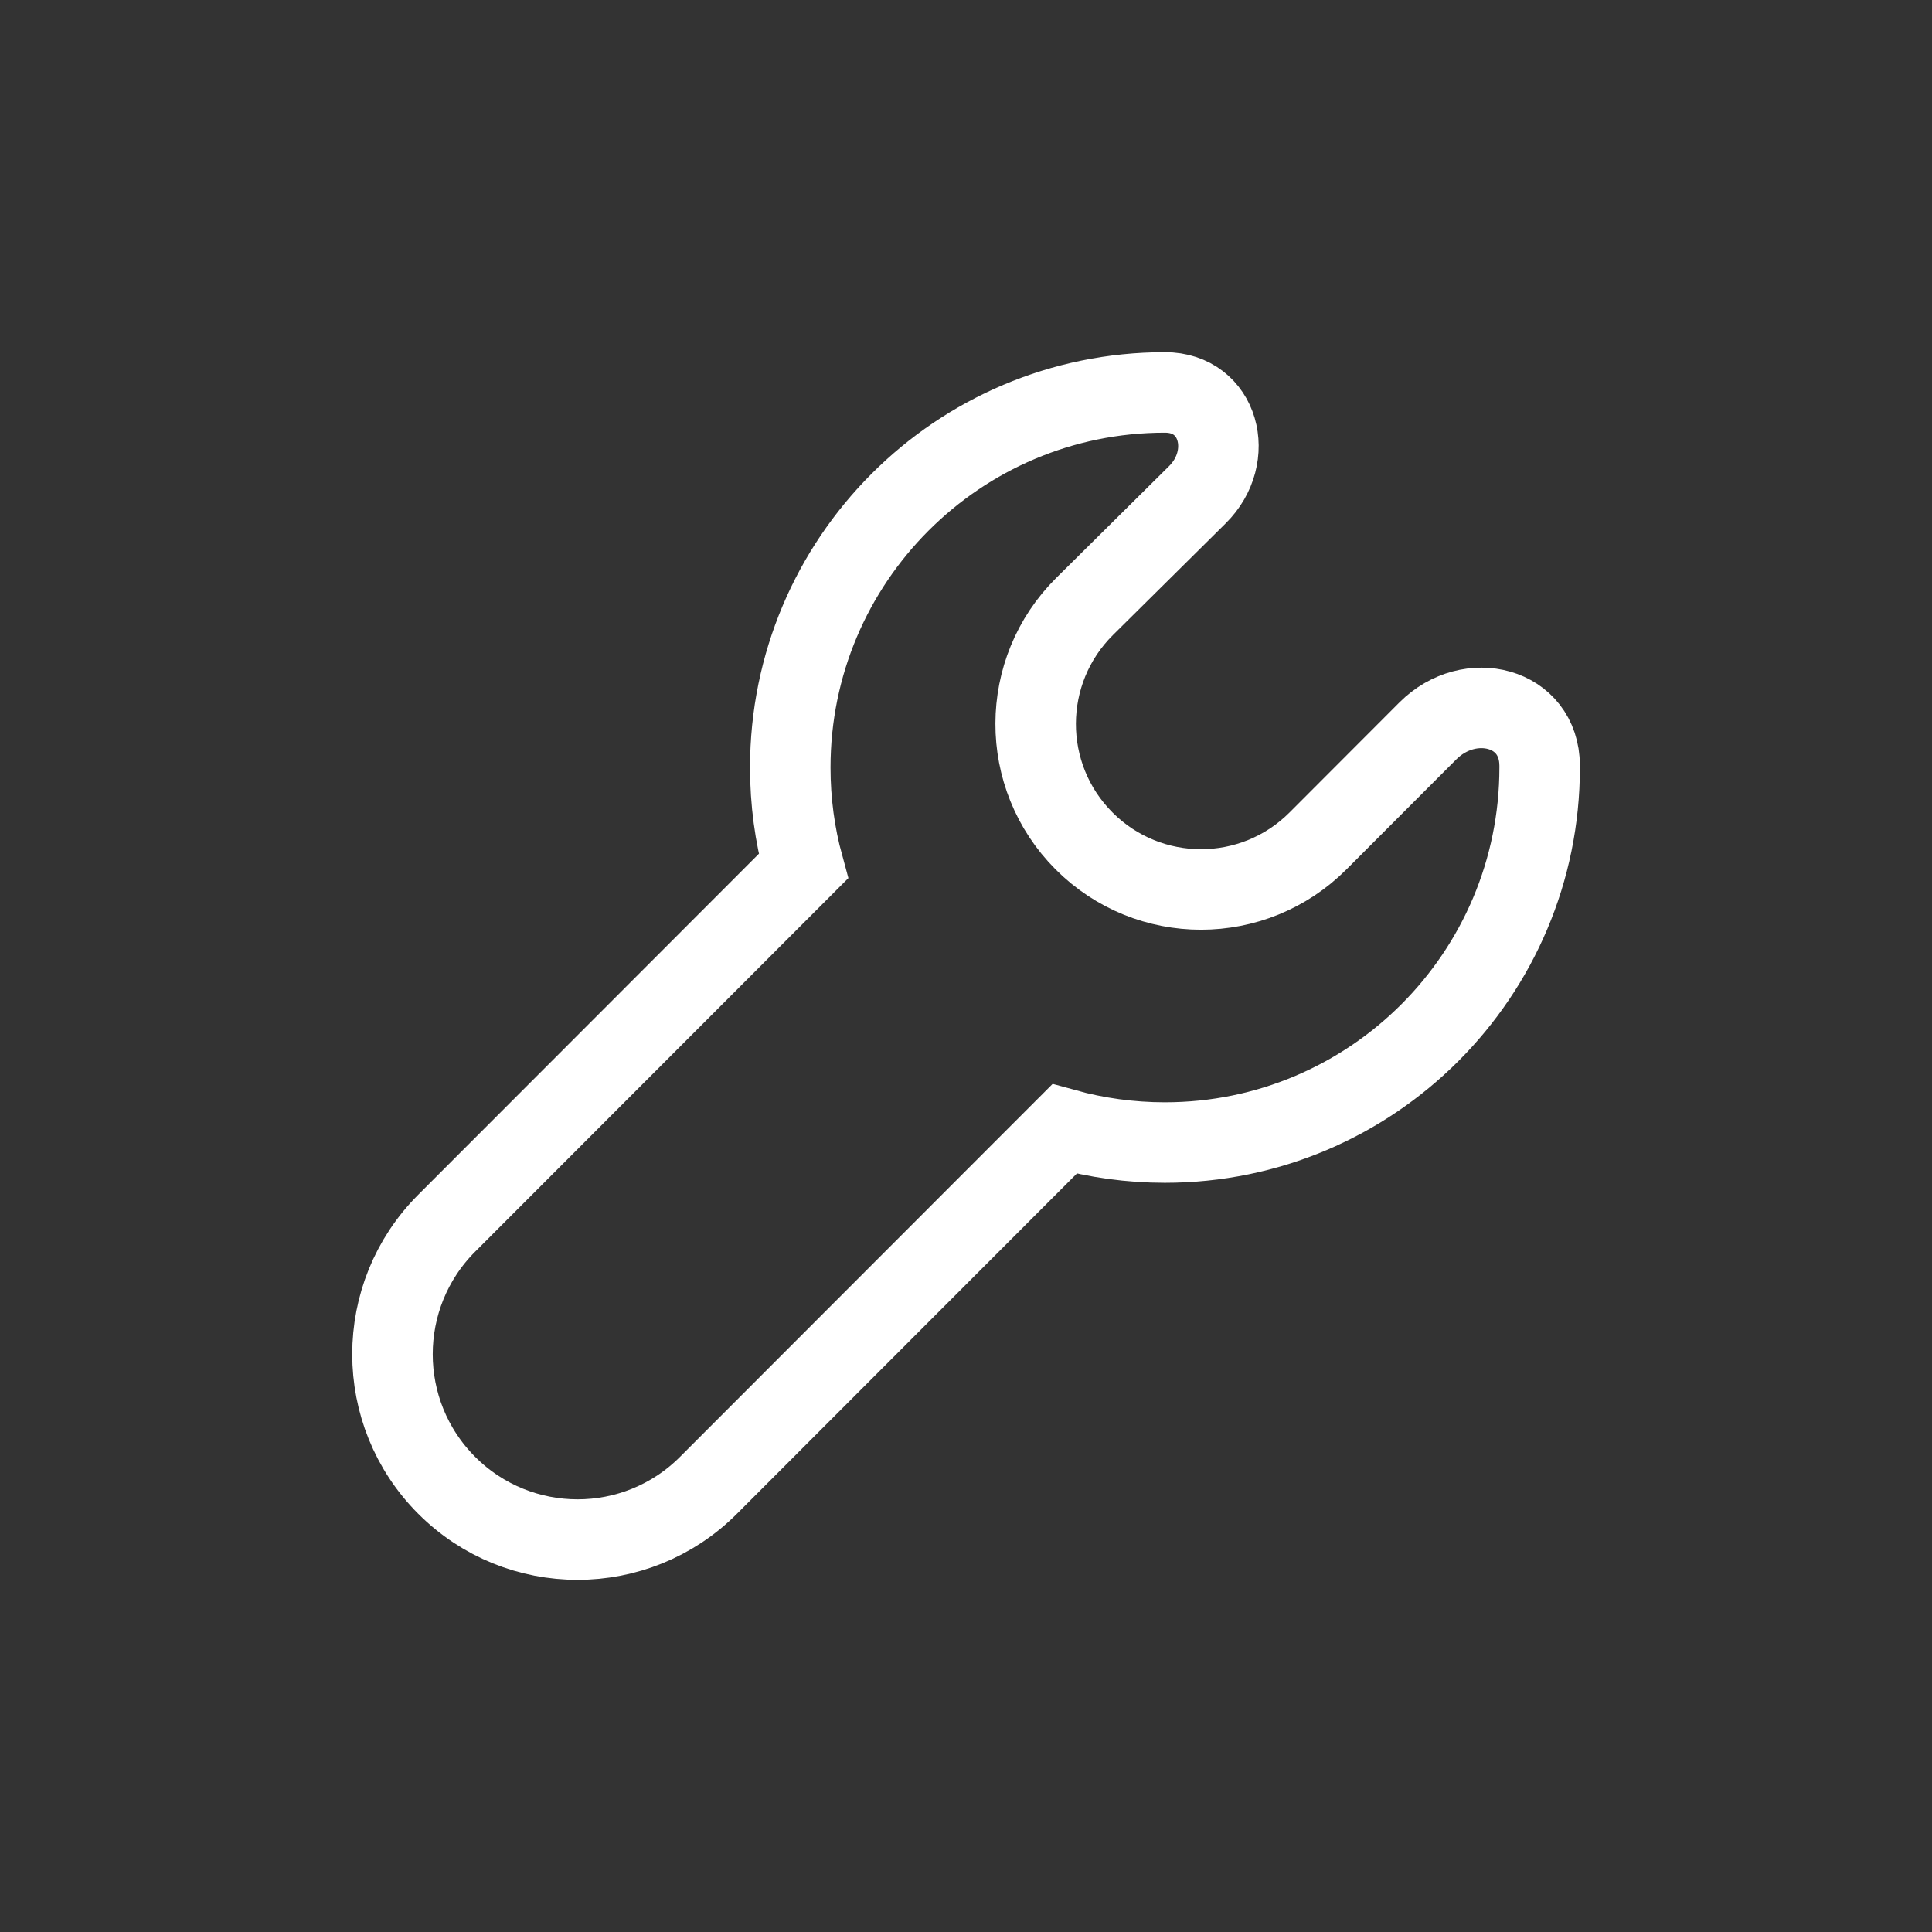 <svg width="24" height="24" viewBox="0 0 24 24" fill="none" xmlns="http://www.w3.org/2000/svg">
<rect x="0" y="0" width="24" height="24" fill="#333333" stroke="none"/>
<path d="M13.467 10.447C12.662 9.641 12.665 8.334 13.475 7.532L14.874 6.146C15.354 5.671 15.147 4.875 14.471 4.875V4.875C11.9 4.875 9.817 6.961 9.817 9.534C9.817 9.958 9.873 10.37 9.98 10.76L5.549 15.195C4.651 16.094 4.651 17.552 5.549 18.451C6.447 19.35 7.903 19.35 8.801 18.451L13.224 14.024C13.621 14.134 14.039 14.193 14.471 14.193C17.042 14.193 19.126 12.107 19.126 9.534C19.126 9.526 19.126 9.518 19.126 9.51C19.122 8.776 18.257 8.56 17.738 9.079L16.372 10.447C15.569 11.25 14.269 11.25 13.467 10.447Z" stroke="white" style="stroke:white;stroke-opacity:1;"/>
</svg>
